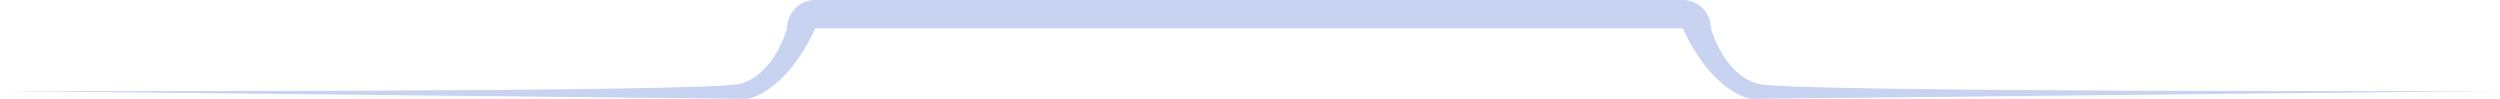 <svg xmlns="http://www.w3.org/2000/svg" width="553" height="22" viewBox="0 0 553 22" fill="none"><g id="vector1" clip-path="url(#clip0_3_221)"><path id="Vector" opacity="0.3" d="M165.29 21.87C165.29 21.87 173.59 20.83 180.36 6.25H372.21C378.98 20.83 387.28 21.87 387.28 21.87L552.57 20.13C552.57 20.13 396.86 20.48 389.04 18.57C381.23 16.66 378.45 6.24 378.45 6.24C378.45 2.79 375.65 -0.01 372.2 -0.01H180.36C176.91 -0.01 174.11 2.79 174.11 6.24C174.11 6.24 171.33 16.66 163.52 18.57C155.71 20.48 -0.01 20.13 -0.01 20.13L165.28 21.87H165.29Z" fill="#4667CE"></path></g><defs><clipPath id="clip0_3_221"><rect width="552.58" height="21.87" fill="white"></rect></clipPath></defs></svg>